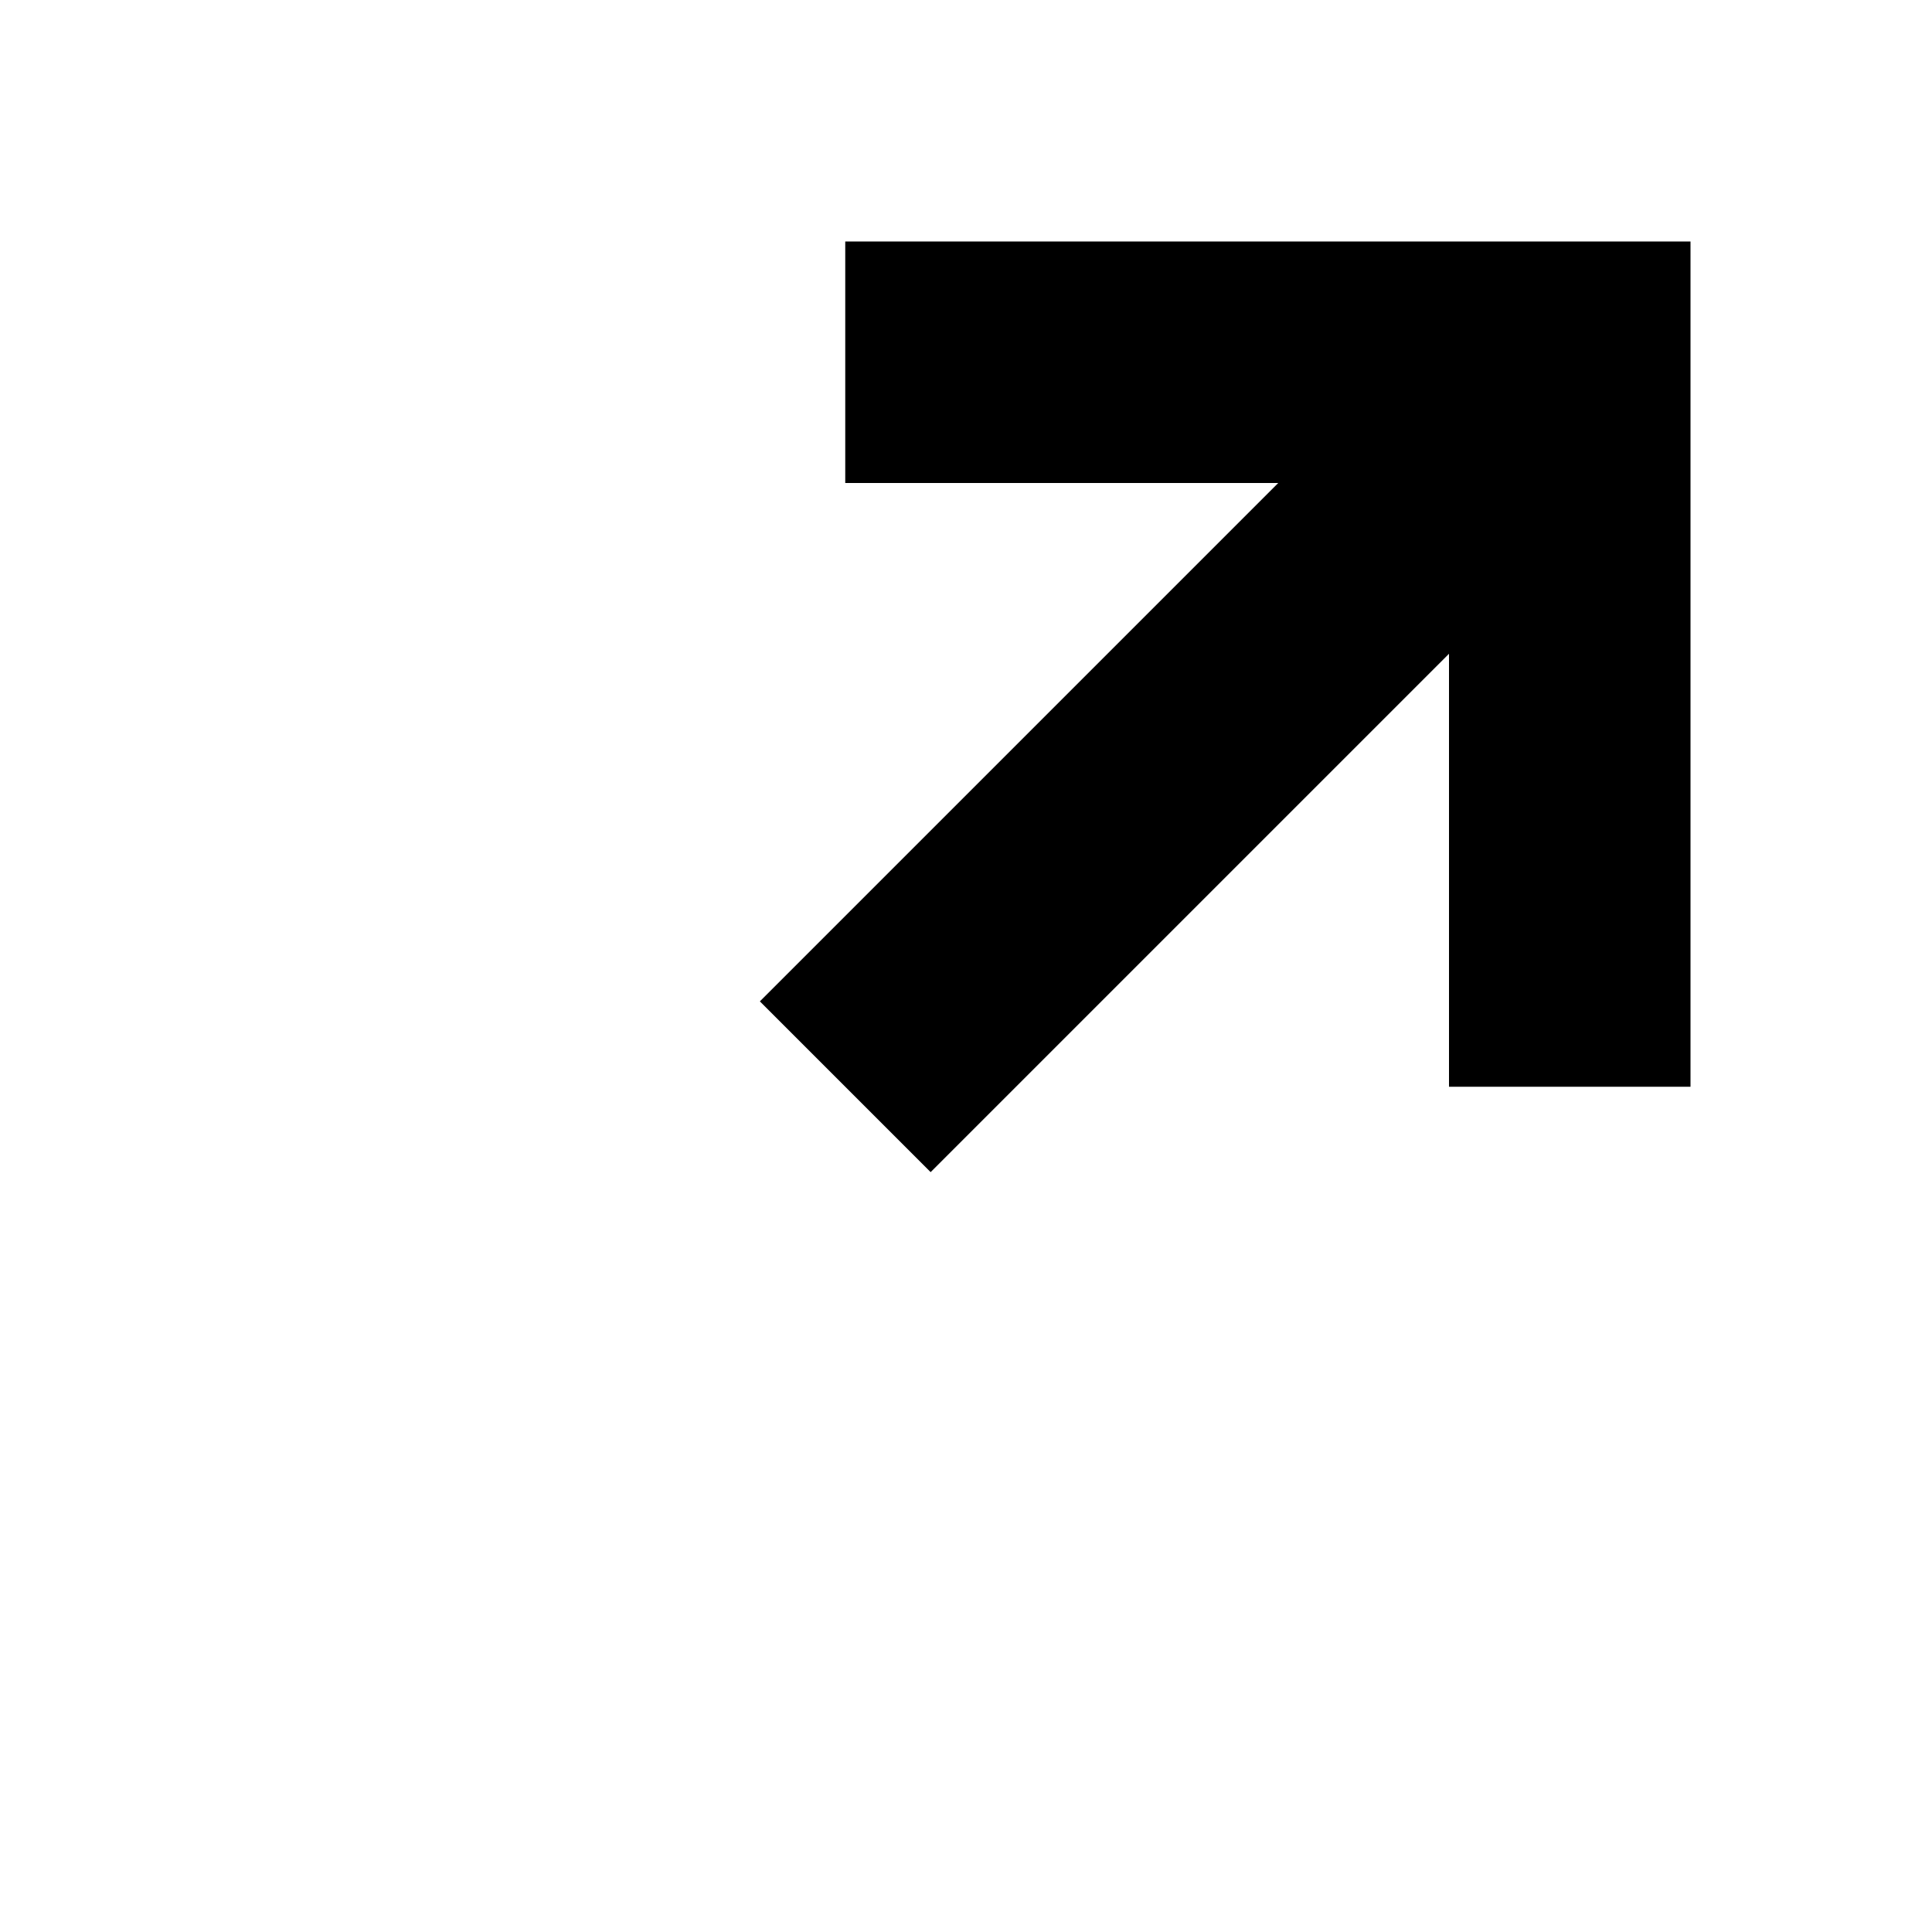 <?xml version="1.0" encoding="utf-8"?>
<!-- Generator: Adobe Illustrator 18.1.1, SVG Export Plug-In . SVG Version: 6.00 Build 0)  -->
<!DOCTYPE svg PUBLIC "-//W3C//DTD SVG 1.1//EN" "http://www.w3.org/Graphics/SVG/1.1/DTD/svg11.dtd">
<svg version="1.1" id="Layer_1" xmlns="http://www.w3.org/2000/svg" xmlns:xlink="http://www.w3.org/1999/xlink" x="0px" y="0px"
	 width="16px" height="16px" viewBox="0 0 16 16" style="enable-background:new 0 0 16 16;" xml:space="preserve">
<g>
	<polyline style="fill:none;stroke:#000000;stroke-width:2;stroke-miterlimit:10;" points="7,3 13,3 13,9 	"/>
	<line style="fill:none;stroke:#000000;stroke-width:2;stroke-miterlimit:10;" x1="13" y1="3" x2="7" y2="9"/>
</g>
</svg>
